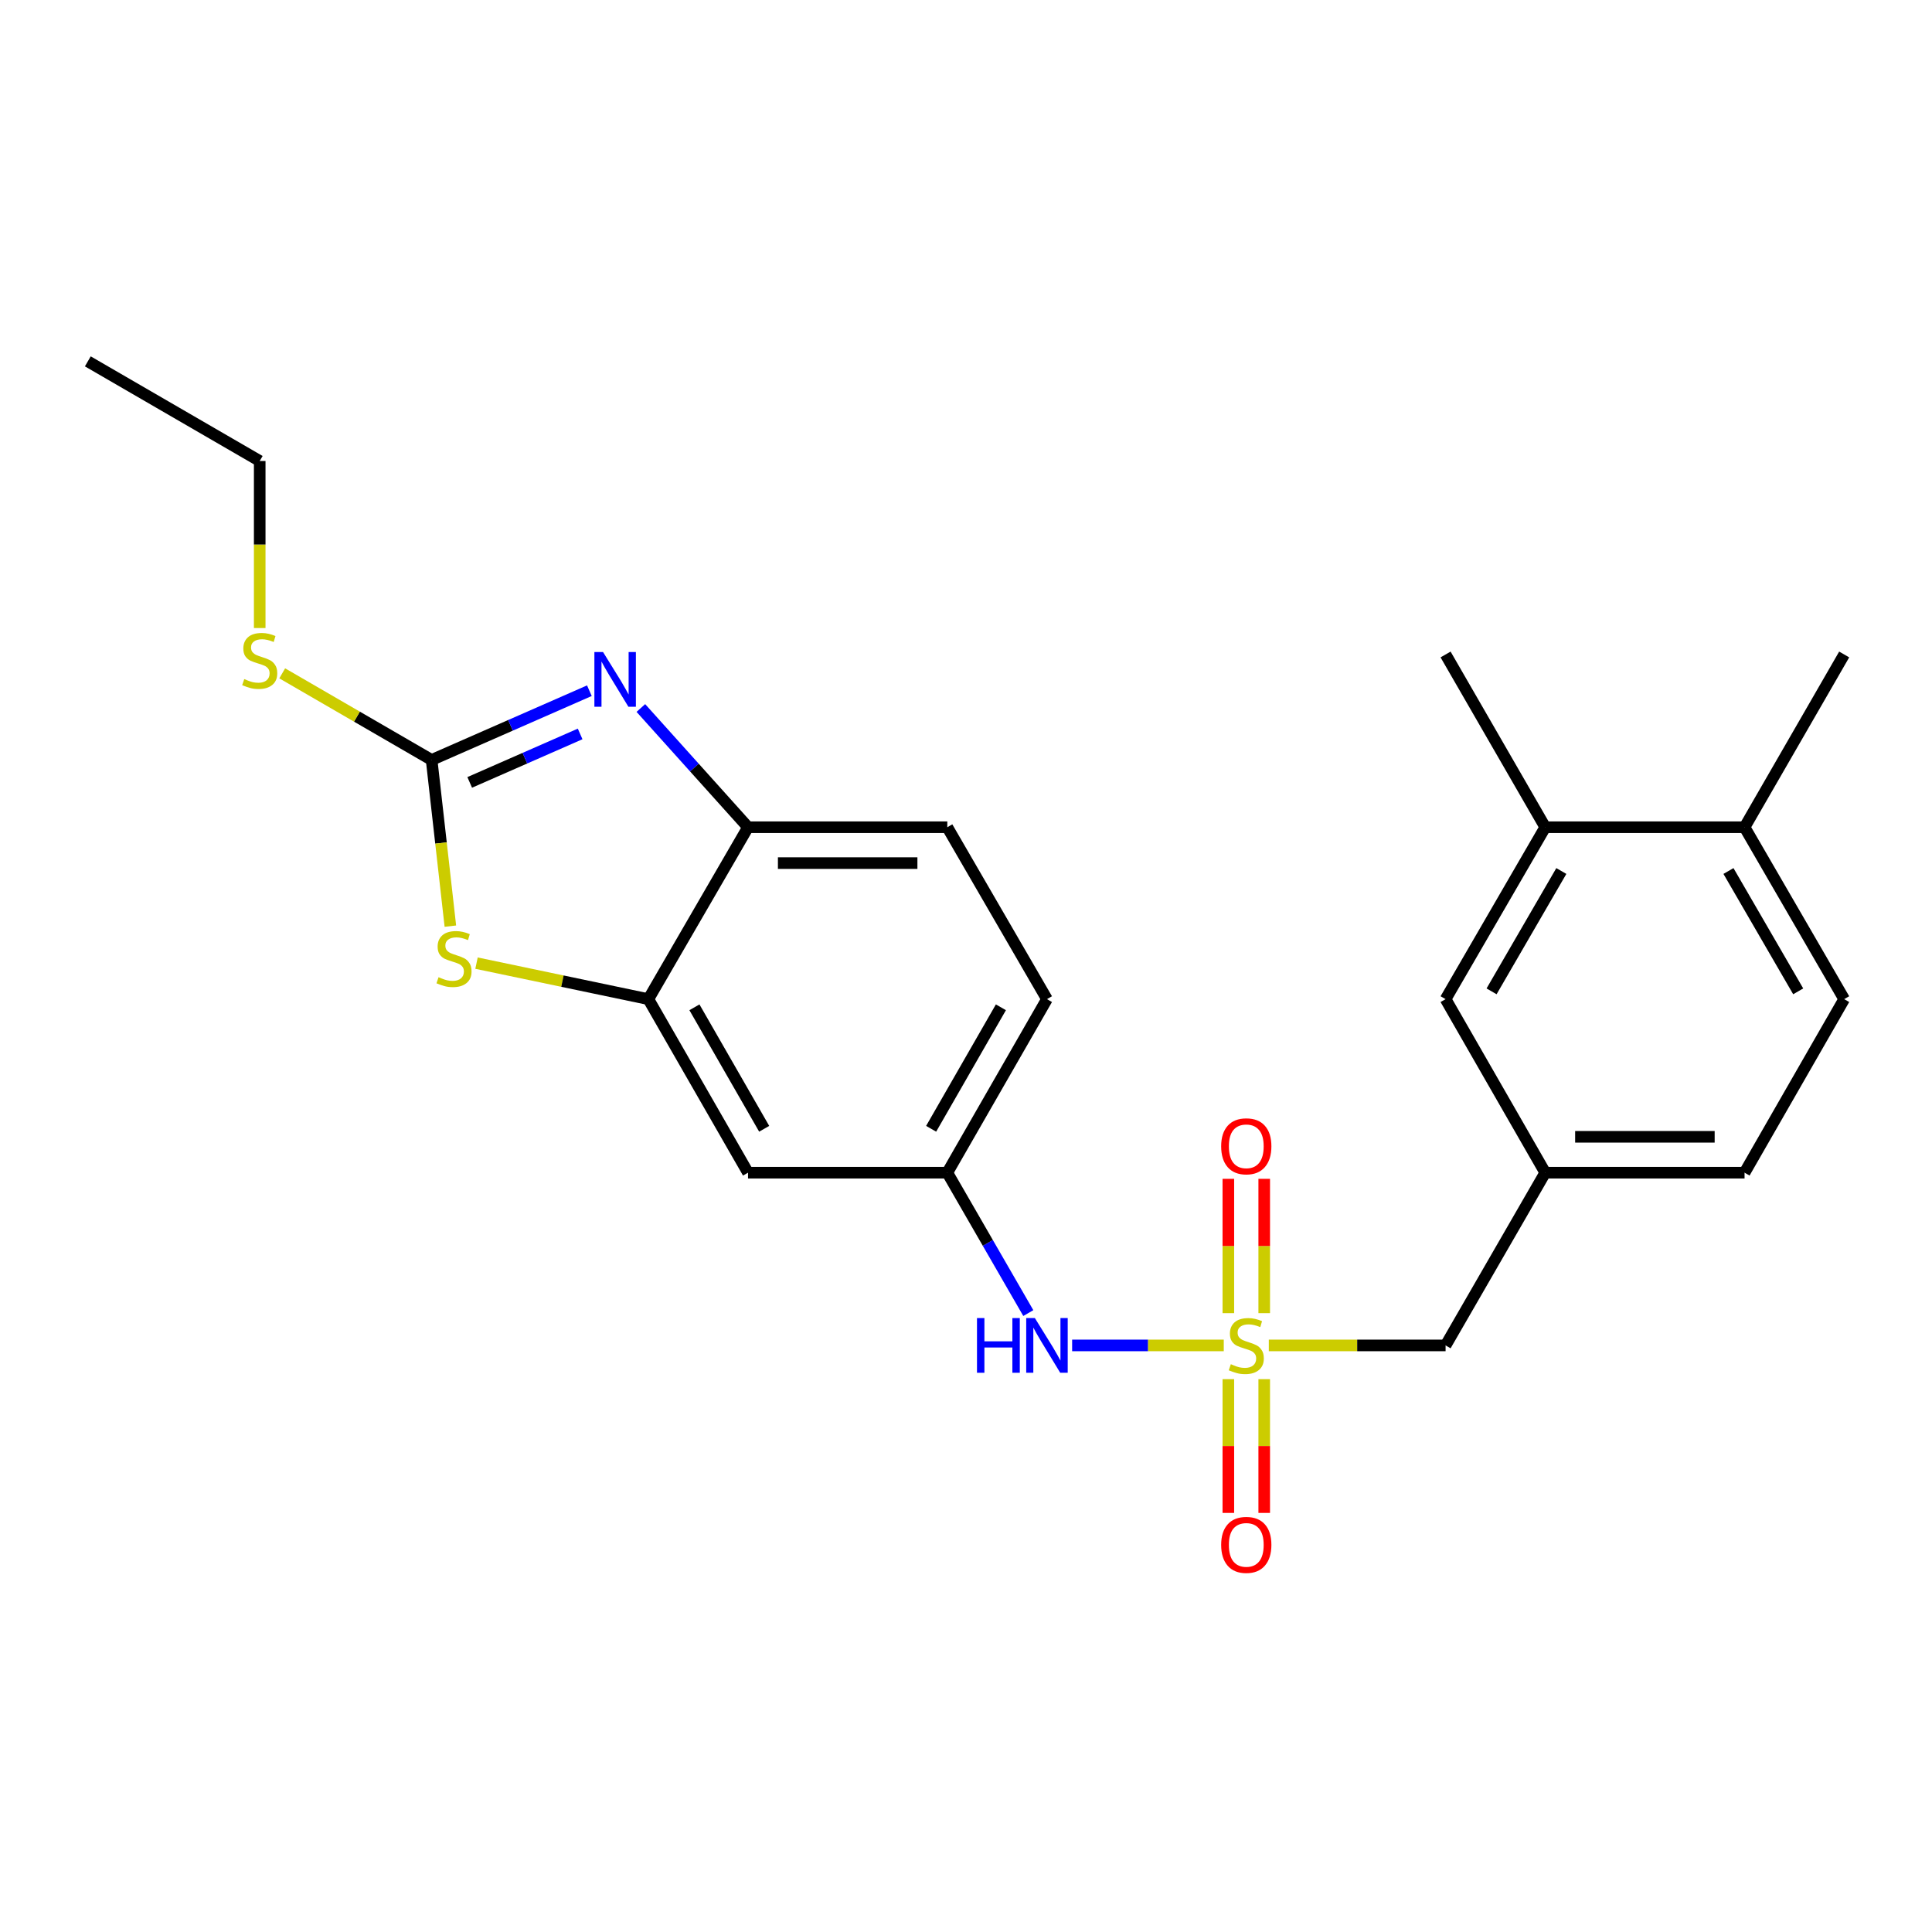 <?xml version='1.0' encoding='iso-8859-1'?>
<svg version='1.1' baseProfile='full'
              xmlns='http://www.w3.org/2000/svg'
                      xmlns:rdkit='http://www.rdkit.org/xml'
                      xmlns:xlink='http://www.w3.org/1999/xlink'
                  xml:space='preserve'
width='1000px' height='1000px' viewBox='0 0 1000 1000'>
<!-- END OF HEADER -->
<rect style='opacity:1.0;fill:#FFFFFF;stroke:none' width='1000' height='1000' x='0' y='0'> </rect>
<path class='bond-5' d='M 633.415,696.386 L 594.175,696.386' style='fill:none;fill-rule:evenodd;stroke:#CCCC00;stroke-width:6px;stroke-linecap:butt;stroke-linejoin:miter;stroke-opacity:1' />
<path class='bond-5' d='M 594.175,696.386 L 554.934,696.386' style='fill:none;fill-rule:evenodd;stroke:#0000FF;stroke-width:6px;stroke-linecap:butt;stroke-linejoin:miter;stroke-opacity:1' />
<path class='bond-7' d='M 654.359,679.688 L 654.359,644.924' style='fill:none;fill-rule:evenodd;stroke:#CCCC00;stroke-width:6px;stroke-linecap:butt;stroke-linejoin:miter;stroke-opacity:1' />
<path class='bond-7' d='M 654.359,644.924 L 654.359,610.161' style='fill:none;fill-rule:evenodd;stroke:#FF0000;stroke-width:6px;stroke-linecap:butt;stroke-linejoin:miter;stroke-opacity:1' />
<path class='bond-7' d='M 635.789,679.688 L 635.789,644.924' style='fill:none;fill-rule:evenodd;stroke:#CCCC00;stroke-width:6px;stroke-linecap:butt;stroke-linejoin:miter;stroke-opacity:1' />
<path class='bond-7' d='M 635.789,644.924 L 635.789,610.161' style='fill:none;fill-rule:evenodd;stroke:#FF0000;stroke-width:6px;stroke-linecap:butt;stroke-linejoin:miter;stroke-opacity:1' />
<path class='bond-8' d='M 635.789,713.845 L 635.789,748.463' style='fill:none;fill-rule:evenodd;stroke:#CCCC00;stroke-width:6px;stroke-linecap:butt;stroke-linejoin:miter;stroke-opacity:1' />
<path class='bond-8' d='M 635.789,748.463 L 635.789,783.081' style='fill:none;fill-rule:evenodd;stroke:#FF0000;stroke-width:6px;stroke-linecap:butt;stroke-linejoin:miter;stroke-opacity:1' />
<path class='bond-8' d='M 654.359,713.845 L 654.359,748.463' style='fill:none;fill-rule:evenodd;stroke:#CCCC00;stroke-width:6px;stroke-linecap:butt;stroke-linejoin:miter;stroke-opacity:1' />
<path class='bond-8' d='M 654.359,748.463 L 654.359,783.081' style='fill:none;fill-rule:evenodd;stroke:#FF0000;stroke-width:6px;stroke-linecap:butt;stroke-linejoin:miter;stroke-opacity:1' />
<path class='bond-9' d='M 656.733,696.386 L 702.482,696.386' style='fill:none;fill-rule:evenodd;stroke:#CCCC00;stroke-width:6px;stroke-linecap:butt;stroke-linejoin:miter;stroke-opacity:1' />
<path class='bond-9' d='M 702.482,696.386 L 748.231,696.386' style='fill:none;fill-rule:evenodd;stroke:#000000;stroke-width:6px;stroke-linecap:butt;stroke-linejoin:miter;stroke-opacity:1' />
<path class='bond-0' d='M 223.408,393.342 L 228.259,436.357' style='fill:none;fill-rule:evenodd;stroke:#000000;stroke-width:6px;stroke-linecap:butt;stroke-linejoin:miter;stroke-opacity:1' />
<path class='bond-0' d='M 228.259,436.357 L 233.11,479.372' style='fill:none;fill-rule:evenodd;stroke:#CCCC00;stroke-width:6px;stroke-linecap:butt;stroke-linejoin:miter;stroke-opacity:1' />
<path class='bond-15' d='M 223.408,393.342 L 184.743,370.932' style='fill:none;fill-rule:evenodd;stroke:#000000;stroke-width:6px;stroke-linecap:butt;stroke-linejoin:miter;stroke-opacity:1' />
<path class='bond-15' d='M 184.743,370.932 L 146.077,348.522' style='fill:none;fill-rule:evenodd;stroke:#CCCC00;stroke-width:6px;stroke-linecap:butt;stroke-linejoin:miter;stroke-opacity:1' />
<path class='bond-26' d='M 223.408,393.342 L 264.235,375.423' style='fill:none;fill-rule:evenodd;stroke:#000000;stroke-width:6px;stroke-linecap:butt;stroke-linejoin:miter;stroke-opacity:1' />
<path class='bond-26' d='M 264.235,375.423 L 305.061,357.504' style='fill:none;fill-rule:evenodd;stroke:#0000FF;stroke-width:6px;stroke-linecap:butt;stroke-linejoin:miter;stroke-opacity:1' />
<path class='bond-26' d='M 243.119,404.971 L 271.698,392.428' style='fill:none;fill-rule:evenodd;stroke:#000000;stroke-width:6px;stroke-linecap:butt;stroke-linejoin:miter;stroke-opacity:1' />
<path class='bond-26' d='M 271.698,392.428 L 300.276,379.884' style='fill:none;fill-rule:evenodd;stroke:#0000FF;stroke-width:6px;stroke-linecap:butt;stroke-linejoin:miter;stroke-opacity:1' />
<path class='bond-1' d='M 331.707,366.462 L 359.441,397.317' style='fill:none;fill-rule:evenodd;stroke:#0000FF;stroke-width:6px;stroke-linecap:butt;stroke-linejoin:miter;stroke-opacity:1' />
<path class='bond-1' d='M 359.441,397.317 L 387.176,428.172' style='fill:none;fill-rule:evenodd;stroke:#000000;stroke-width:6px;stroke-linecap:butt;stroke-linejoin:miter;stroke-opacity:1' />
<path class='bond-2' d='M 246.643,498.517 L 291.118,507.835' style='fill:none;fill-rule:evenodd;stroke:#CCCC00;stroke-width:6px;stroke-linecap:butt;stroke-linejoin:miter;stroke-opacity:1' />
<path class='bond-2' d='M 291.118,507.835 L 335.592,517.154' style='fill:none;fill-rule:evenodd;stroke:#000000;stroke-width:6px;stroke-linecap:butt;stroke-linejoin:miter;stroke-opacity:1' />
<path class='bond-3' d='M 335.592,517.154 L 387.176,606.981' style='fill:none;fill-rule:evenodd;stroke:#000000;stroke-width:6px;stroke-linecap:butt;stroke-linejoin:miter;stroke-opacity:1' />
<path class='bond-3' d='M 359.434,521.38 L 395.542,584.26' style='fill:none;fill-rule:evenodd;stroke:#000000;stroke-width:6px;stroke-linecap:butt;stroke-linejoin:miter;stroke-opacity:1' />
<path class='bond-25' d='M 335.592,517.154 L 387.176,428.172' style='fill:none;fill-rule:evenodd;stroke:#000000;stroke-width:6px;stroke-linecap:butt;stroke-linejoin:miter;stroke-opacity:1' />
<path class='bond-4' d='M 387.176,428.172 L 490.323,428.172' style='fill:none;fill-rule:evenodd;stroke:#000000;stroke-width:6px;stroke-linecap:butt;stroke-linejoin:miter;stroke-opacity:1' />
<path class='bond-4' d='M 402.648,446.742 L 474.851,446.742' style='fill:none;fill-rule:evenodd;stroke:#000000;stroke-width:6px;stroke-linecap:butt;stroke-linejoin:miter;stroke-opacity:1' />
<path class='bond-11' d='M 532.248,679.646 L 511.285,643.314' style='fill:none;fill-rule:evenodd;stroke:#0000FF;stroke-width:6px;stroke-linecap:butt;stroke-linejoin:miter;stroke-opacity:1' />
<path class='bond-11' d='M 511.285,643.314 L 490.323,606.981' style='fill:none;fill-rule:evenodd;stroke:#000000;stroke-width:6px;stroke-linecap:butt;stroke-linejoin:miter;stroke-opacity:1' />
<path class='bond-6' d='M 387.176,606.981 L 490.323,606.981' style='fill:none;fill-rule:evenodd;stroke:#000000;stroke-width:6px;stroke-linecap:butt;stroke-linejoin:miter;stroke-opacity:1' />
<path class='bond-14' d='M 748.231,696.386 L 799.815,606.981' style='fill:none;fill-rule:evenodd;stroke:#000000;stroke-width:6px;stroke-linecap:butt;stroke-linejoin:miter;stroke-opacity:1' />
<path class='bond-10' d='M 799.815,428.172 L 748.231,517.154' style='fill:none;fill-rule:evenodd;stroke:#000000;stroke-width:6px;stroke-linecap:butt;stroke-linejoin:miter;stroke-opacity:1' />
<path class='bond-10' d='M 808.143,450.832 L 772.035,513.12' style='fill:none;fill-rule:evenodd;stroke:#000000;stroke-width:6px;stroke-linecap:butt;stroke-linejoin:miter;stroke-opacity:1' />
<path class='bond-20' d='M 799.815,428.172 L 748.231,338.756' style='fill:none;fill-rule:evenodd;stroke:#000000;stroke-width:6px;stroke-linecap:butt;stroke-linejoin:miter;stroke-opacity:1' />
<path class='bond-24' d='M 799.815,428.172 L 902.982,428.172' style='fill:none;fill-rule:evenodd;stroke:#000000;stroke-width:6px;stroke-linecap:butt;stroke-linejoin:miter;stroke-opacity:1' />
<path class='bond-18' d='M 490.323,606.981 L 541.907,517.154' style='fill:none;fill-rule:evenodd;stroke:#000000;stroke-width:6px;stroke-linecap:butt;stroke-linejoin:miter;stroke-opacity:1' />
<path class='bond-18' d='M 481.957,584.26 L 518.065,521.38' style='fill:none;fill-rule:evenodd;stroke:#000000;stroke-width:6px;stroke-linecap:butt;stroke-linejoin:miter;stroke-opacity:1' />
<path class='bond-12' d='M 748.231,517.154 L 799.815,606.981' style='fill:none;fill-rule:evenodd;stroke:#000000;stroke-width:6px;stroke-linecap:butt;stroke-linejoin:miter;stroke-opacity:1' />
<path class='bond-13' d='M 902.982,428.172 L 954.545,517.154' style='fill:none;fill-rule:evenodd;stroke:#000000;stroke-width:6px;stroke-linecap:butt;stroke-linejoin:miter;stroke-opacity:1' />
<path class='bond-13' d='M 894.649,450.83 L 930.744,513.117' style='fill:none;fill-rule:evenodd;stroke:#000000;stroke-width:6px;stroke-linecap:butt;stroke-linejoin:miter;stroke-opacity:1' />
<path class='bond-21' d='M 902.982,428.172 L 954.545,338.756' style='fill:none;fill-rule:evenodd;stroke:#000000;stroke-width:6px;stroke-linecap:butt;stroke-linejoin:miter;stroke-opacity:1' />
<path class='bond-19' d='M 799.815,606.981 L 902.982,606.981' style='fill:none;fill-rule:evenodd;stroke:#000000;stroke-width:6px;stroke-linecap:butt;stroke-linejoin:miter;stroke-opacity:1' />
<path class='bond-19' d='M 815.29,588.411 L 887.507,588.411' style='fill:none;fill-rule:evenodd;stroke:#000000;stroke-width:6px;stroke-linecap:butt;stroke-linejoin:miter;stroke-opacity:1' />
<path class='bond-22' d='M 134.426,325.07 L 134.426,281.841' style='fill:none;fill-rule:evenodd;stroke:#CCCC00;stroke-width:6px;stroke-linecap:butt;stroke-linejoin:miter;stroke-opacity:1' />
<path class='bond-22' d='M 134.426,281.841 L 134.426,238.612' style='fill:none;fill-rule:evenodd;stroke:#000000;stroke-width:6px;stroke-linecap:butt;stroke-linejoin:miter;stroke-opacity:1' />
<path class='bond-16' d='M 490.323,428.172 L 541.907,517.154' style='fill:none;fill-rule:evenodd;stroke:#000000;stroke-width:6px;stroke-linecap:butt;stroke-linejoin:miter;stroke-opacity:1' />
<path class='bond-17' d='M 954.545,517.154 L 902.982,606.981' style='fill:none;fill-rule:evenodd;stroke:#000000;stroke-width:6px;stroke-linecap:butt;stroke-linejoin:miter;stroke-opacity:1' />
<path class='bond-23' d='M 134.426,238.612 L 45.455,187.038' style='fill:none;fill-rule:evenodd;stroke:#000000;stroke-width:6px;stroke-linecap:butt;stroke-linejoin:miter;stroke-opacity:1' />
<path  class='atom-0' d='M 637.074 706.106
Q 637.394 706.226, 638.714 706.786
Q 640.034 707.346, 641.474 707.706
Q 642.954 708.026, 644.394 708.026
Q 647.074 708.026, 648.634 706.746
Q 650.194 705.426, 650.194 703.146
Q 650.194 701.586, 649.394 700.626
Q 648.634 699.666, 647.434 699.146
Q 646.234 698.626, 644.234 698.026
Q 641.714 697.266, 640.194 696.546
Q 638.714 695.826, 637.634 694.306
Q 636.594 692.786, 636.594 690.226
Q 636.594 686.666, 638.994 684.466
Q 641.434 682.266, 646.234 682.266
Q 649.514 682.266, 653.234 683.826
L 652.314 686.906
Q 648.914 685.506, 646.354 685.506
Q 643.594 685.506, 642.074 686.666
Q 640.554 687.786, 640.594 689.746
Q 640.594 691.266, 641.354 692.186
Q 642.154 693.106, 643.274 693.626
Q 644.434 694.146, 646.354 694.746
Q 648.914 695.546, 650.434 696.346
Q 651.954 697.146, 653.034 698.786
Q 654.154 700.386, 654.154 703.146
Q 654.154 707.066, 651.514 709.186
Q 648.914 711.266, 644.554 711.266
Q 642.034 711.266, 640.114 710.706
Q 638.234 710.186, 635.994 709.266
L 637.074 706.106
' fill='#CCCC00'/>
<path  class='atom-2' d='M 312.134 337.492
L 321.414 352.492
Q 322.334 353.972, 323.814 356.652
Q 325.294 359.332, 325.374 359.492
L 325.374 337.492
L 329.134 337.492
L 329.134 365.812
L 325.254 365.812
L 315.294 349.412
Q 314.134 347.492, 312.894 345.292
Q 311.694 343.092, 311.334 342.412
L 311.334 365.812
L 307.654 365.812
L 307.654 337.492
L 312.134 337.492
' fill='#0000FF'/>
<path  class='atom-3' d='M 226.994 505.796
Q 227.314 505.916, 228.634 506.476
Q 229.954 507.036, 231.394 507.396
Q 232.874 507.716, 234.314 507.716
Q 236.994 507.716, 238.554 506.436
Q 240.114 505.116, 240.114 502.836
Q 240.114 501.276, 239.314 500.316
Q 238.554 499.356, 237.354 498.836
Q 236.154 498.316, 234.154 497.716
Q 231.634 496.956, 230.114 496.236
Q 228.634 495.516, 227.554 493.996
Q 226.514 492.476, 226.514 489.916
Q 226.514 486.356, 228.914 484.156
Q 231.354 481.956, 236.154 481.956
Q 239.434 481.956, 243.154 483.516
L 242.234 486.596
Q 238.834 485.196, 236.274 485.196
Q 233.514 485.196, 231.994 486.356
Q 230.474 487.476, 230.514 489.436
Q 230.514 490.956, 231.274 491.876
Q 232.074 492.796, 233.194 493.316
Q 234.354 493.836, 236.274 494.436
Q 238.834 495.236, 240.354 496.036
Q 241.874 496.836, 242.954 498.476
Q 244.074 500.076, 244.074 502.836
Q 244.074 506.756, 241.434 508.876
Q 238.834 510.956, 234.474 510.956
Q 231.954 510.956, 230.034 510.396
Q 228.154 509.876, 225.914 508.956
L 226.994 505.796
' fill='#CCCC00'/>
<path  class='atom-6' d='M 505.687 682.226
L 509.527 682.226
L 509.527 694.266
L 524.007 694.266
L 524.007 682.226
L 527.847 682.226
L 527.847 710.546
L 524.007 710.546
L 524.007 697.466
L 509.527 697.466
L 509.527 710.546
L 505.687 710.546
L 505.687 682.226
' fill='#0000FF'/>
<path  class='atom-6' d='M 535.647 682.226
L 544.927 697.226
Q 545.847 698.706, 547.327 701.386
Q 548.807 704.066, 548.887 704.226
L 548.887 682.226
L 552.647 682.226
L 552.647 710.546
L 548.767 710.546
L 538.807 694.146
Q 537.647 692.226, 536.407 690.026
Q 535.207 687.826, 534.847 687.146
L 534.847 710.546
L 531.167 710.546
L 531.167 682.226
L 535.647 682.226
' fill='#0000FF'/>
<path  class='atom-8' d='M 632.074 593.32
Q 632.074 586.52, 635.434 582.72
Q 638.794 578.92, 645.074 578.92
Q 651.354 578.92, 654.714 582.72
Q 658.074 586.52, 658.074 593.32
Q 658.074 600.2, 654.674 604.12
Q 651.274 608, 645.074 608
Q 638.834 608, 635.434 604.12
Q 632.074 600.24, 632.074 593.32
M 645.074 604.8
Q 649.394 604.8, 651.714 601.92
Q 654.074 599, 654.074 593.32
Q 654.074 587.76, 651.714 584.96
Q 649.394 582.12, 645.074 582.12
Q 640.754 582.12, 638.394 584.92
Q 636.074 587.72, 636.074 593.32
Q 636.074 599.04, 638.394 601.92
Q 640.754 604.8, 645.074 604.8
' fill='#FF0000'/>
<path  class='atom-9' d='M 632.074 799.623
Q 632.074 792.823, 635.434 789.023
Q 638.794 785.223, 645.074 785.223
Q 651.354 785.223, 654.714 789.023
Q 658.074 792.823, 658.074 799.623
Q 658.074 806.503, 654.674 810.423
Q 651.274 814.303, 645.074 814.303
Q 638.834 814.303, 635.434 810.423
Q 632.074 806.543, 632.074 799.623
M 645.074 811.103
Q 649.394 811.103, 651.714 808.223
Q 654.074 805.303, 654.074 799.623
Q 654.074 794.063, 651.714 791.263
Q 649.394 788.423, 645.074 788.423
Q 640.754 788.423, 638.394 791.223
Q 636.074 794.023, 636.074 799.623
Q 636.074 805.343, 638.394 808.223
Q 640.754 811.103, 645.074 811.103
' fill='#FF0000'/>
<path  class='atom-16' d='M 126.426 351.489
Q 126.746 351.609, 128.066 352.169
Q 129.386 352.729, 130.826 353.089
Q 132.306 353.409, 133.746 353.409
Q 136.426 353.409, 137.986 352.129
Q 139.546 350.809, 139.546 348.529
Q 139.546 346.969, 138.746 346.009
Q 137.986 345.049, 136.786 344.529
Q 135.586 344.009, 133.586 343.409
Q 131.066 342.649, 129.546 341.929
Q 128.066 341.209, 126.986 339.689
Q 125.946 338.169, 125.946 335.609
Q 125.946 332.049, 128.346 329.849
Q 130.786 327.649, 135.586 327.649
Q 138.866 327.649, 142.586 329.209
L 141.666 332.289
Q 138.266 330.889, 135.706 330.889
Q 132.946 330.889, 131.426 332.049
Q 129.906 333.169, 129.946 335.129
Q 129.946 336.649, 130.706 337.569
Q 131.506 338.489, 132.626 339.009
Q 133.786 339.529, 135.706 340.129
Q 138.266 340.929, 139.786 341.729
Q 141.306 342.529, 142.386 344.169
Q 143.506 345.769, 143.506 348.529
Q 143.506 352.449, 140.866 354.569
Q 138.266 356.649, 133.906 356.649
Q 131.386 356.649, 129.466 356.089
Q 127.586 355.569, 125.346 354.649
L 126.426 351.489
' fill='#CCCC00'/>
</svg>
